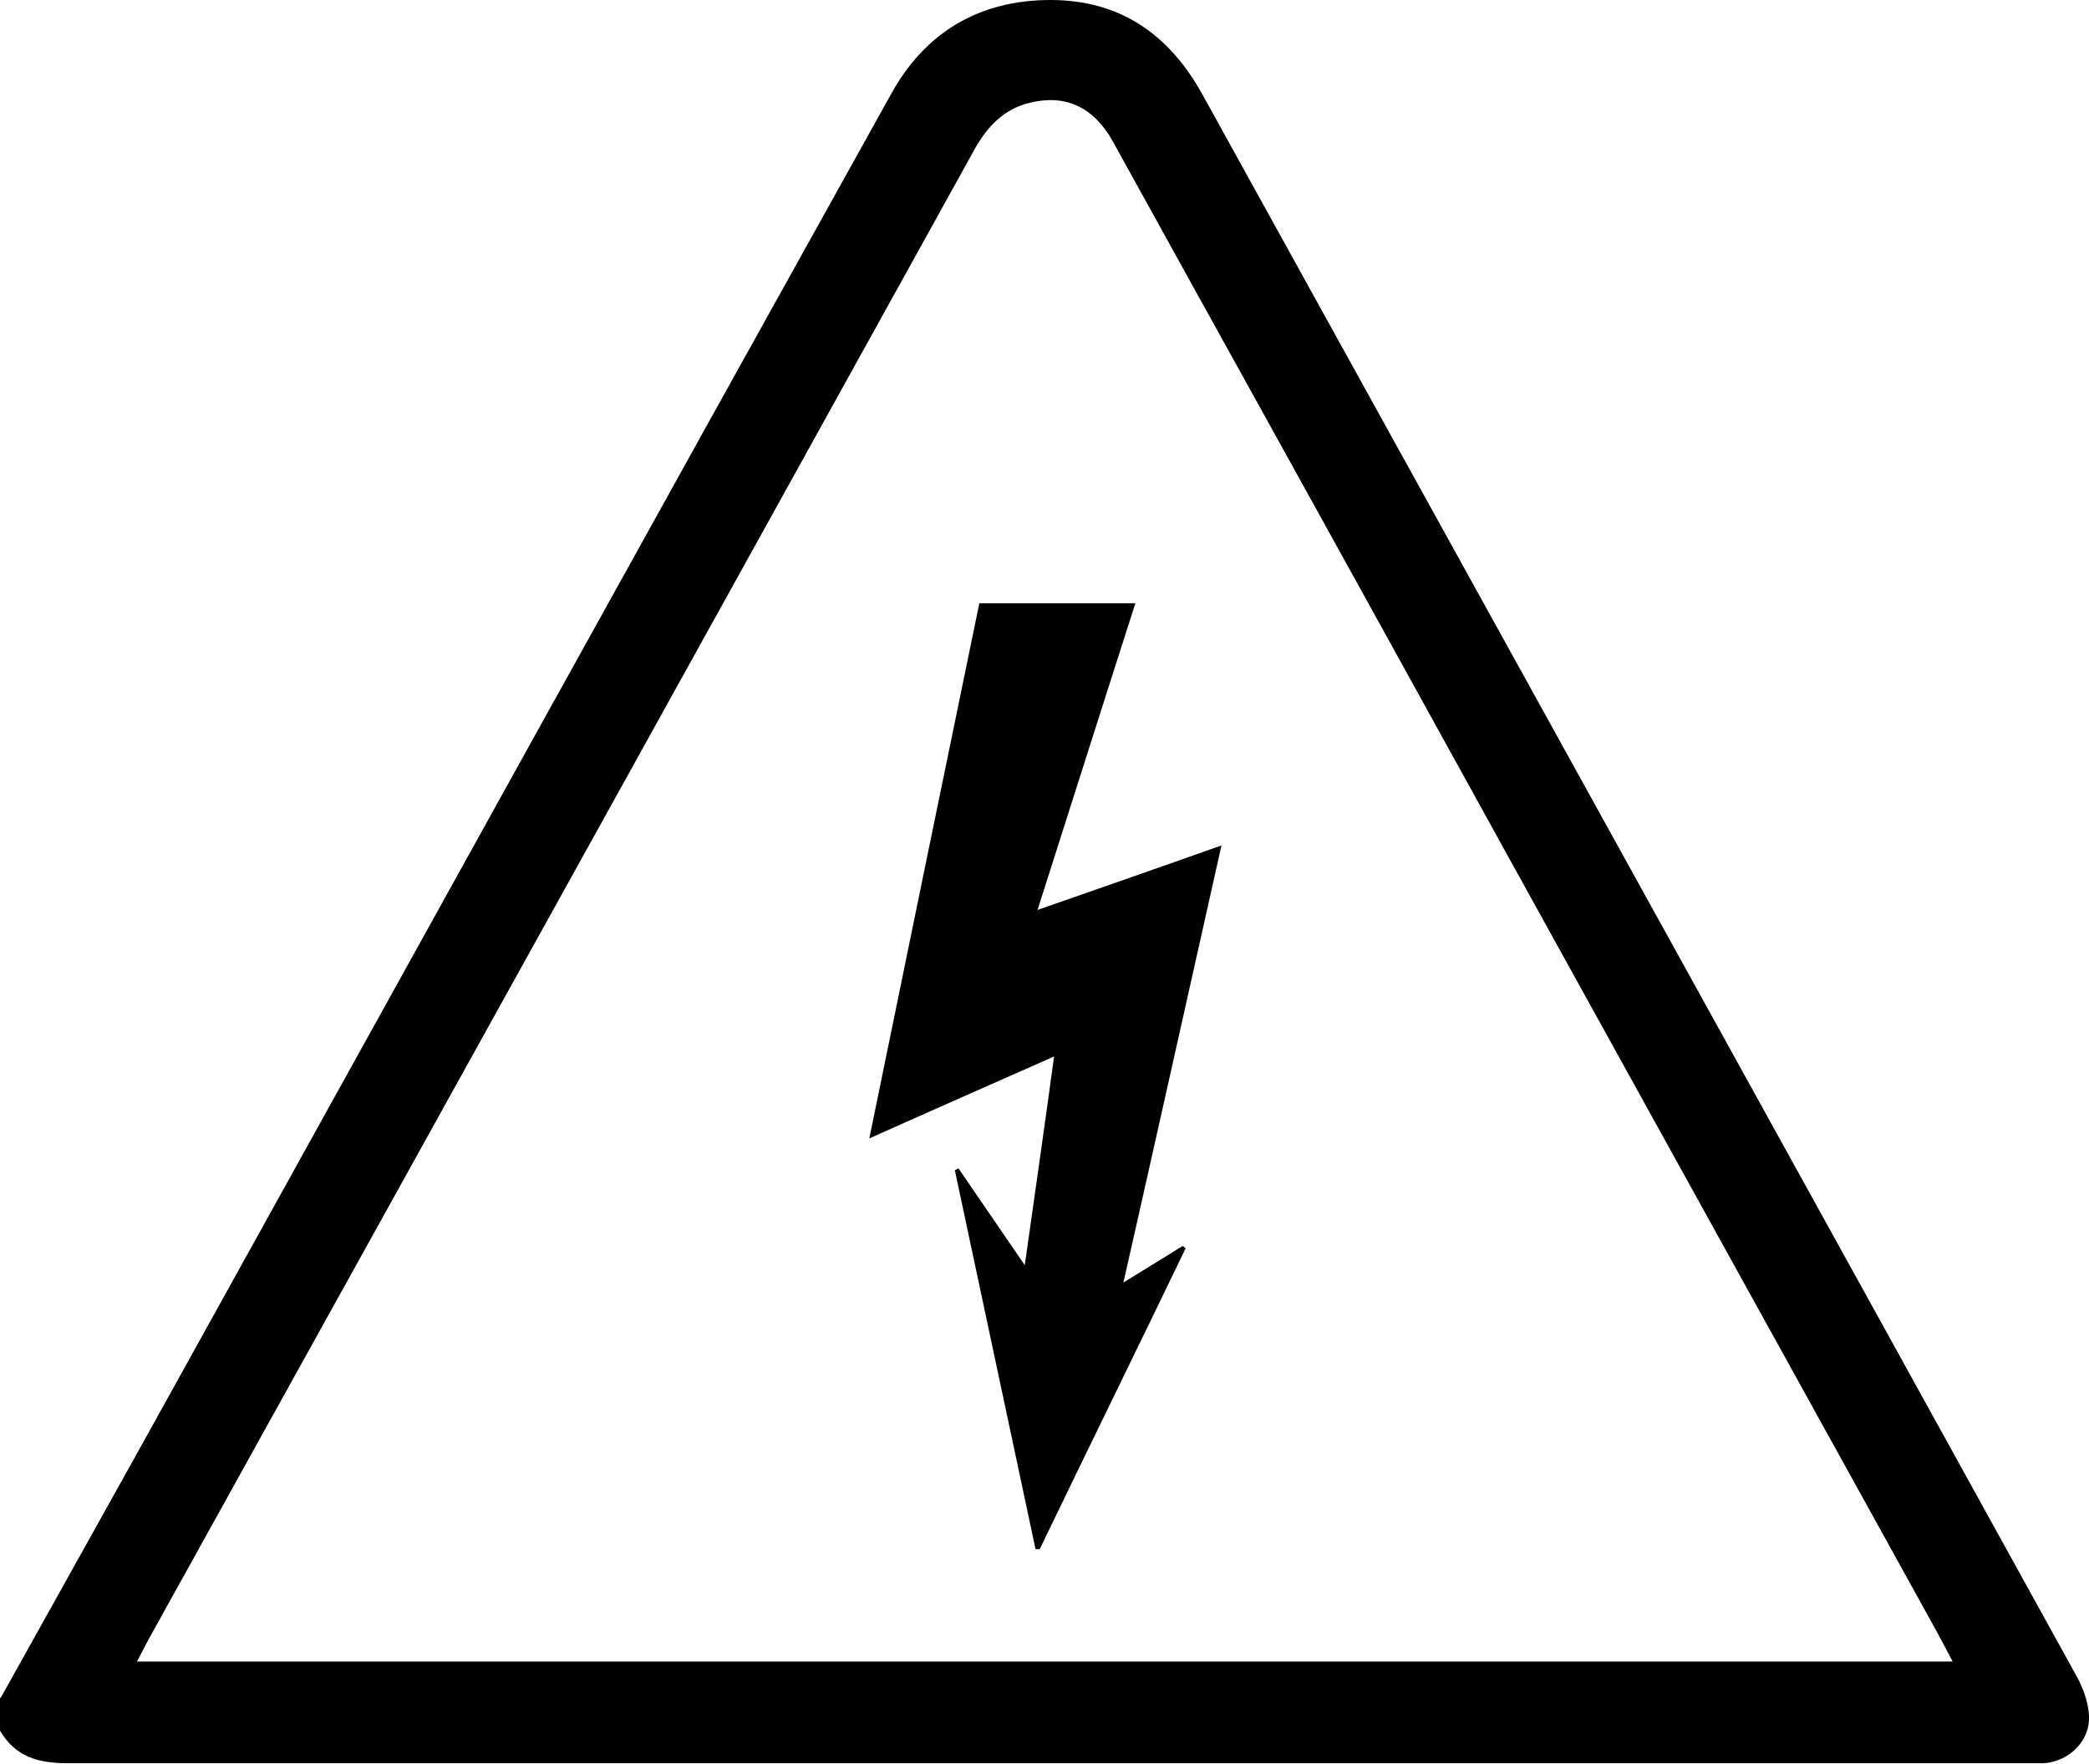 <?xml version="1.0" encoding="UTF-8"?>
<svg xmlns="http://www.w3.org/2000/svg" id="Layer_2" viewBox="0 0 34.94 29.5">
  <defs>
    <style>.cls-1{fill:#000;}</style>
  </defs>
  <g id="Warstwa_1">
    <path class="cls-1" d="m2.28,27.79h30.38c-.1-.19-.18-.34-.26-.49-3.05-5.52-6.11-11.04-9.16-16.57-1.54-2.79-3.09-5.58-4.63-8.37-.32-.57-.79-.79-1.39-.64-.42.1-.7.39-.91.76C11.71,10.79,7.1,19.1,2.49,27.41c-.06.11-.12.23-.2.38m-2.28.61c.99-1.78,1.99-3.56,2.98-5.35C6.96,15.89,10.92,8.73,14.9,1.58,15.47.54,16.38,0,17.57,0c1.15,0,1.97.56,2.53,1.56,4.88,8.83,9.76,17.65,14.63,26.47.11.2.2.44.21.67.02.41-.32.75-.74.79-.12,0-.25,0-.38,0-10.9,0-21.79,0-32.69,0-.5,0-.88-.11-1.14-.56v-.55Z"></path>
    <path class="cls-1" d="m17.35,15.22c1.06-.37,2.04-.71,3.08-1.08-.55,2.45-1.08,4.84-1.64,7.31.38-.23.68-.42.99-.61.02.01.03.02.05.04-.81,1.68-1.63,3.35-2.44,5.03-.02,0-.05,0-.07,0-.45-2.11-.9-4.23-1.35-6.34.02,0,.04-.02.06-.03.35.51.7,1.02,1.11,1.62.17-1.2.33-2.31.49-3.49-1.04.46-2.04.9-3.09,1.37.62-3.03,1.23-5.99,1.84-8.95h2.61c-.55,1.71-1.08,3.39-1.64,5.14"></path>
  </g>
</svg>
